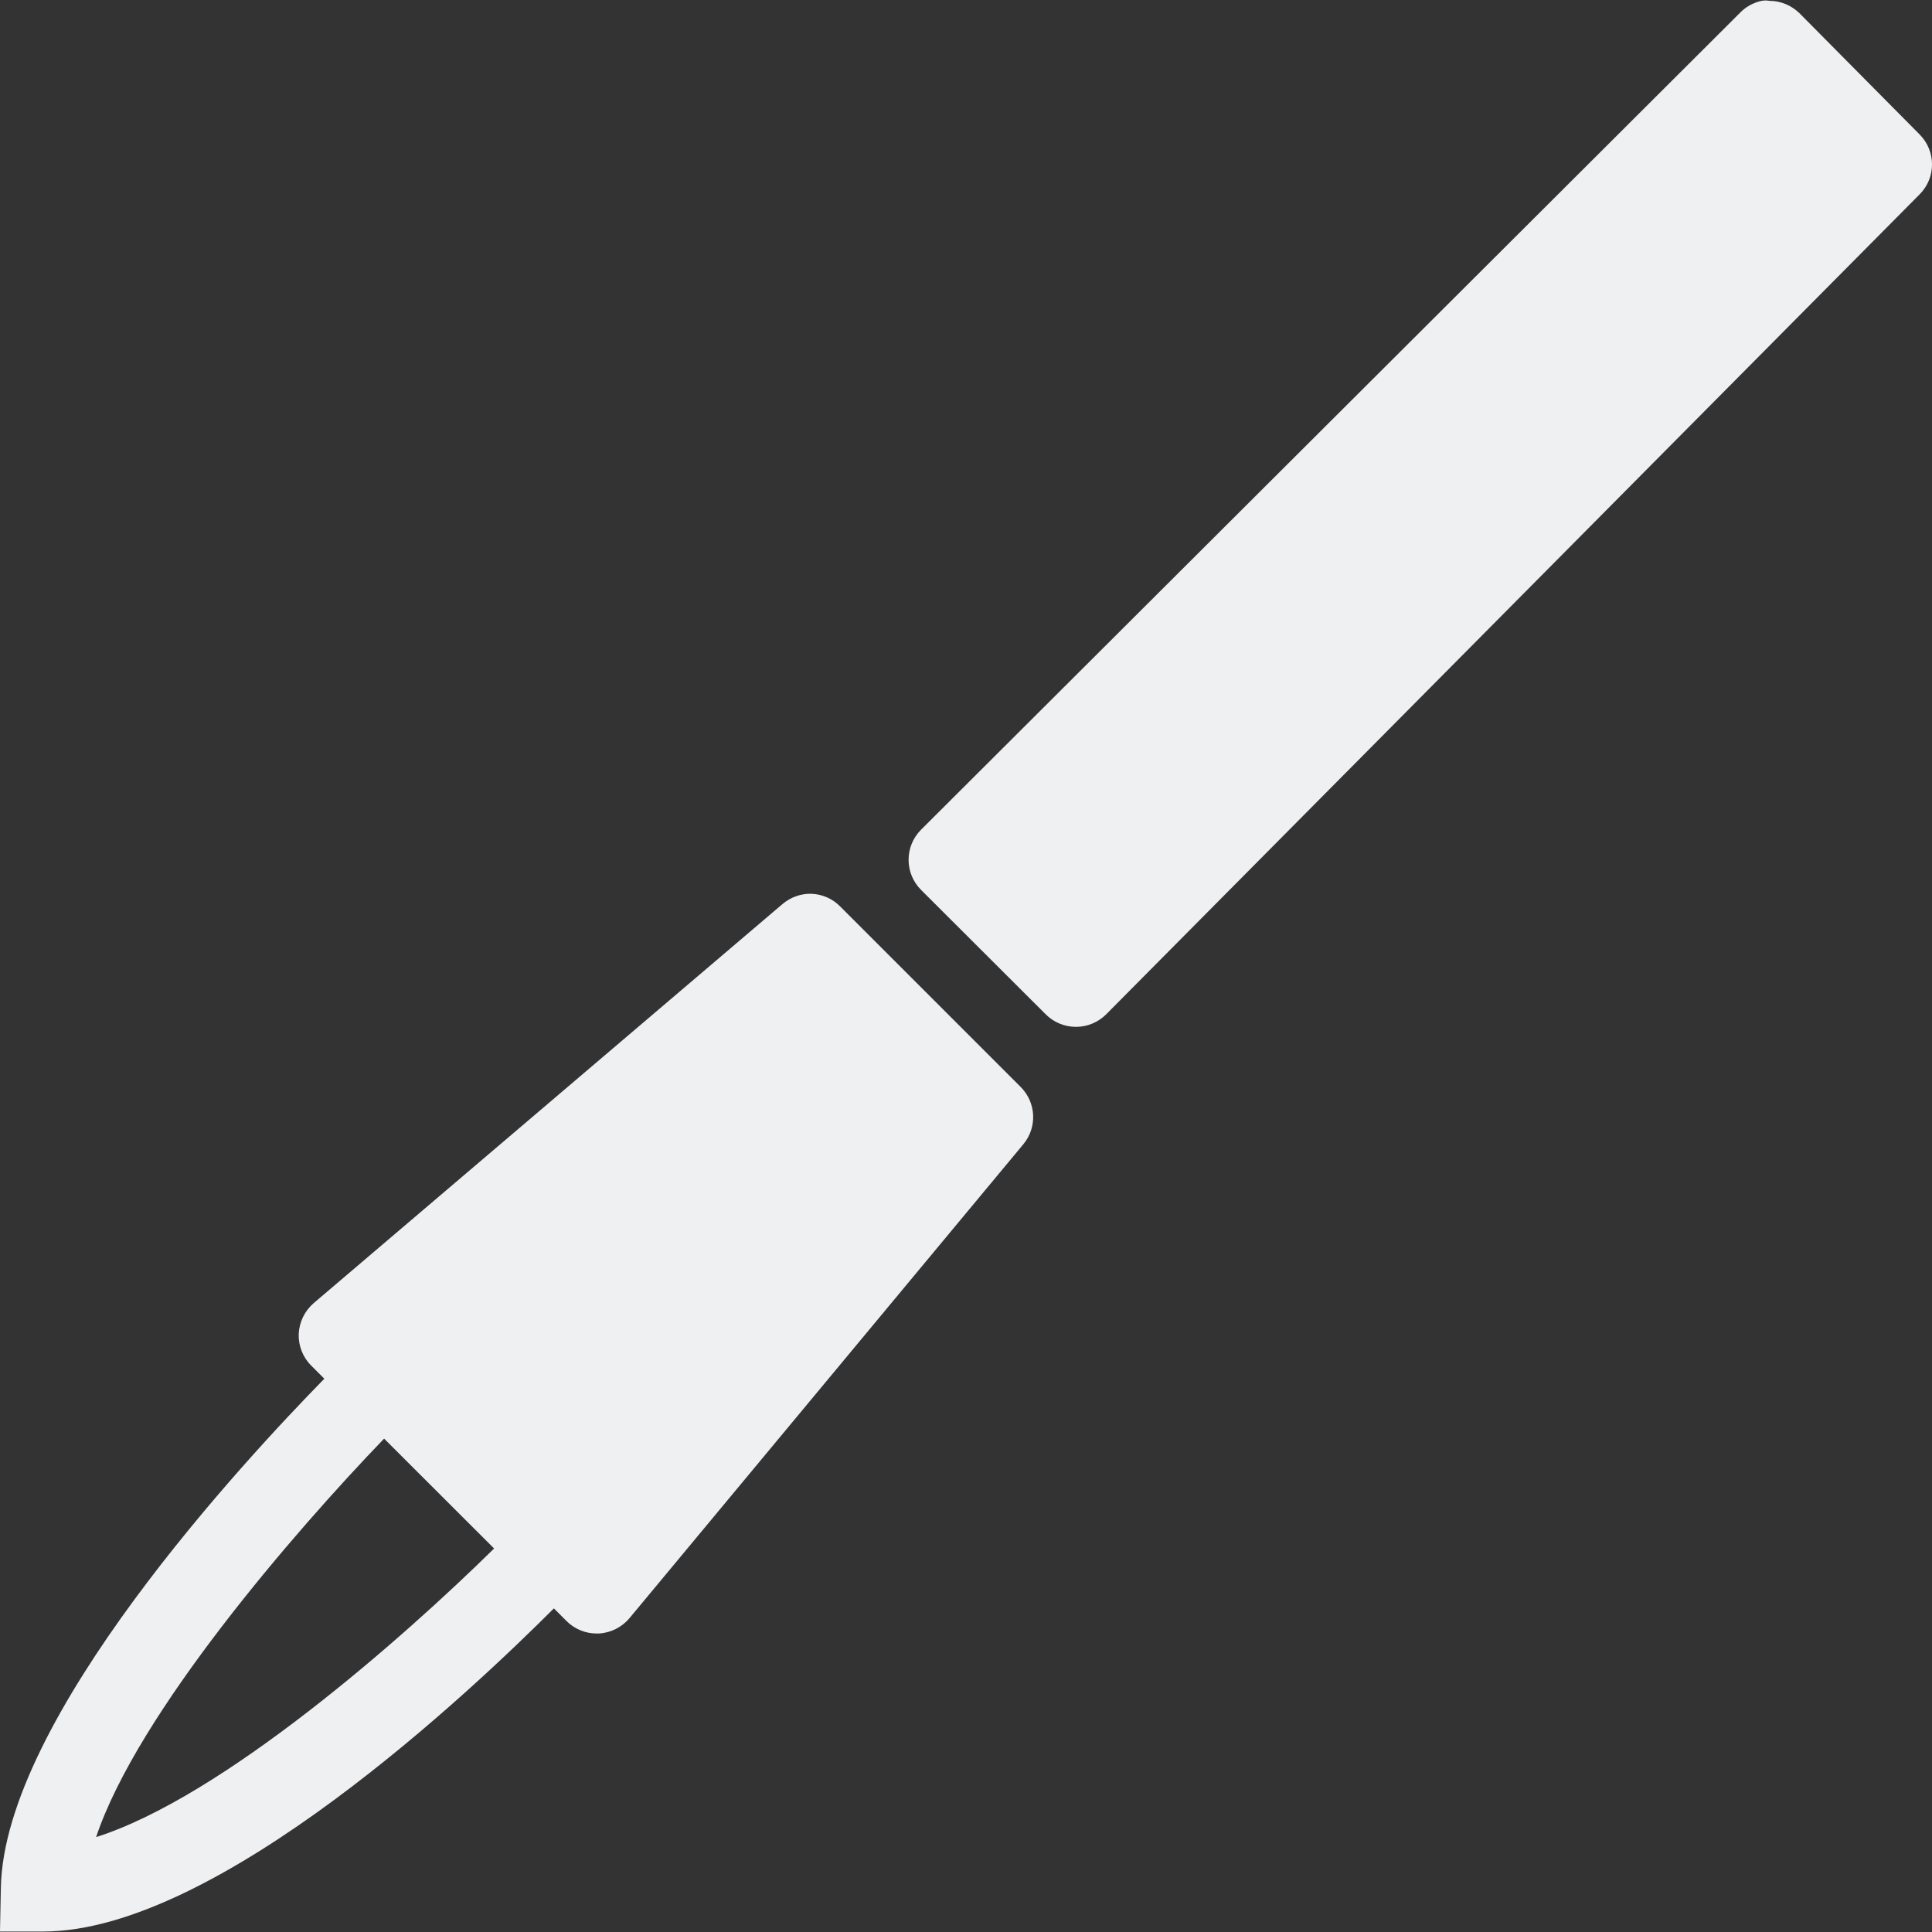 <svg xmlns="http://www.w3.org/2000/svg" style="isolation:isolate" width="16" height="16" viewBox="0 0 16 16">
 <rect x="0" y="0" width="16" height="16" fill="#333333" stroke="none"/>
 <path fill="#eff0f2" d="M 14.589 0.007 C 14.519 0.022 14.454 0.058 14.405 0.111 L 7.628 6.871 C 7.49 7.009 7.49 7.232 7.628 7.37 L 8.661 8.401 C 8.727 8.467 8.817 8.504 8.911 8.504 C 9.005 8.504 9.095 8.466 9.161 8.4 L 15.898 1.609 C 16.035 1.471 16.034 1.249 15.896 1.112 L 14.904 0.111 C 14.837 0.045 14.748 0.007 14.654 0.007 C 14.633 0.003 14.611 0.003 14.589 0.007 Z M 6.722 7.402 C 6.633 7.399 6.547 7.43 6.479 7.488 L 2.599 10.791 C 2.524 10.855 2.479 10.947 2.474 11.045 C 2.47 11.144 2.507 11.239 2.577 11.309 L 2.686 11.418 C 2.031 12.087 0.029 14.234 0.007 15.638 L 0 15.996 L 0.358 15.996 C 1.806 15.996 3.923 13.984 4.587 13.32 L 4.692 13.425 C 4.758 13.491 4.848 13.528 4.941 13.528 L 4.958 13.528 C 5.057 13.523 5.149 13.477 5.213 13.401 L 8.475 9.476 C 8.592 9.335 8.581 9.13 8.453 9.002 L 6.957 7.506 C 6.895 7.443 6.811 7.406 6.722 7.402 L 6.722 7.402 Z M 3.181 11.914 L 4.092 12.824 C 3.329 13.575 1.84 14.883 0.796 15.214 C 1.139 14.188 2.436 12.688 3.181 11.914 Z"/>
</svg>

